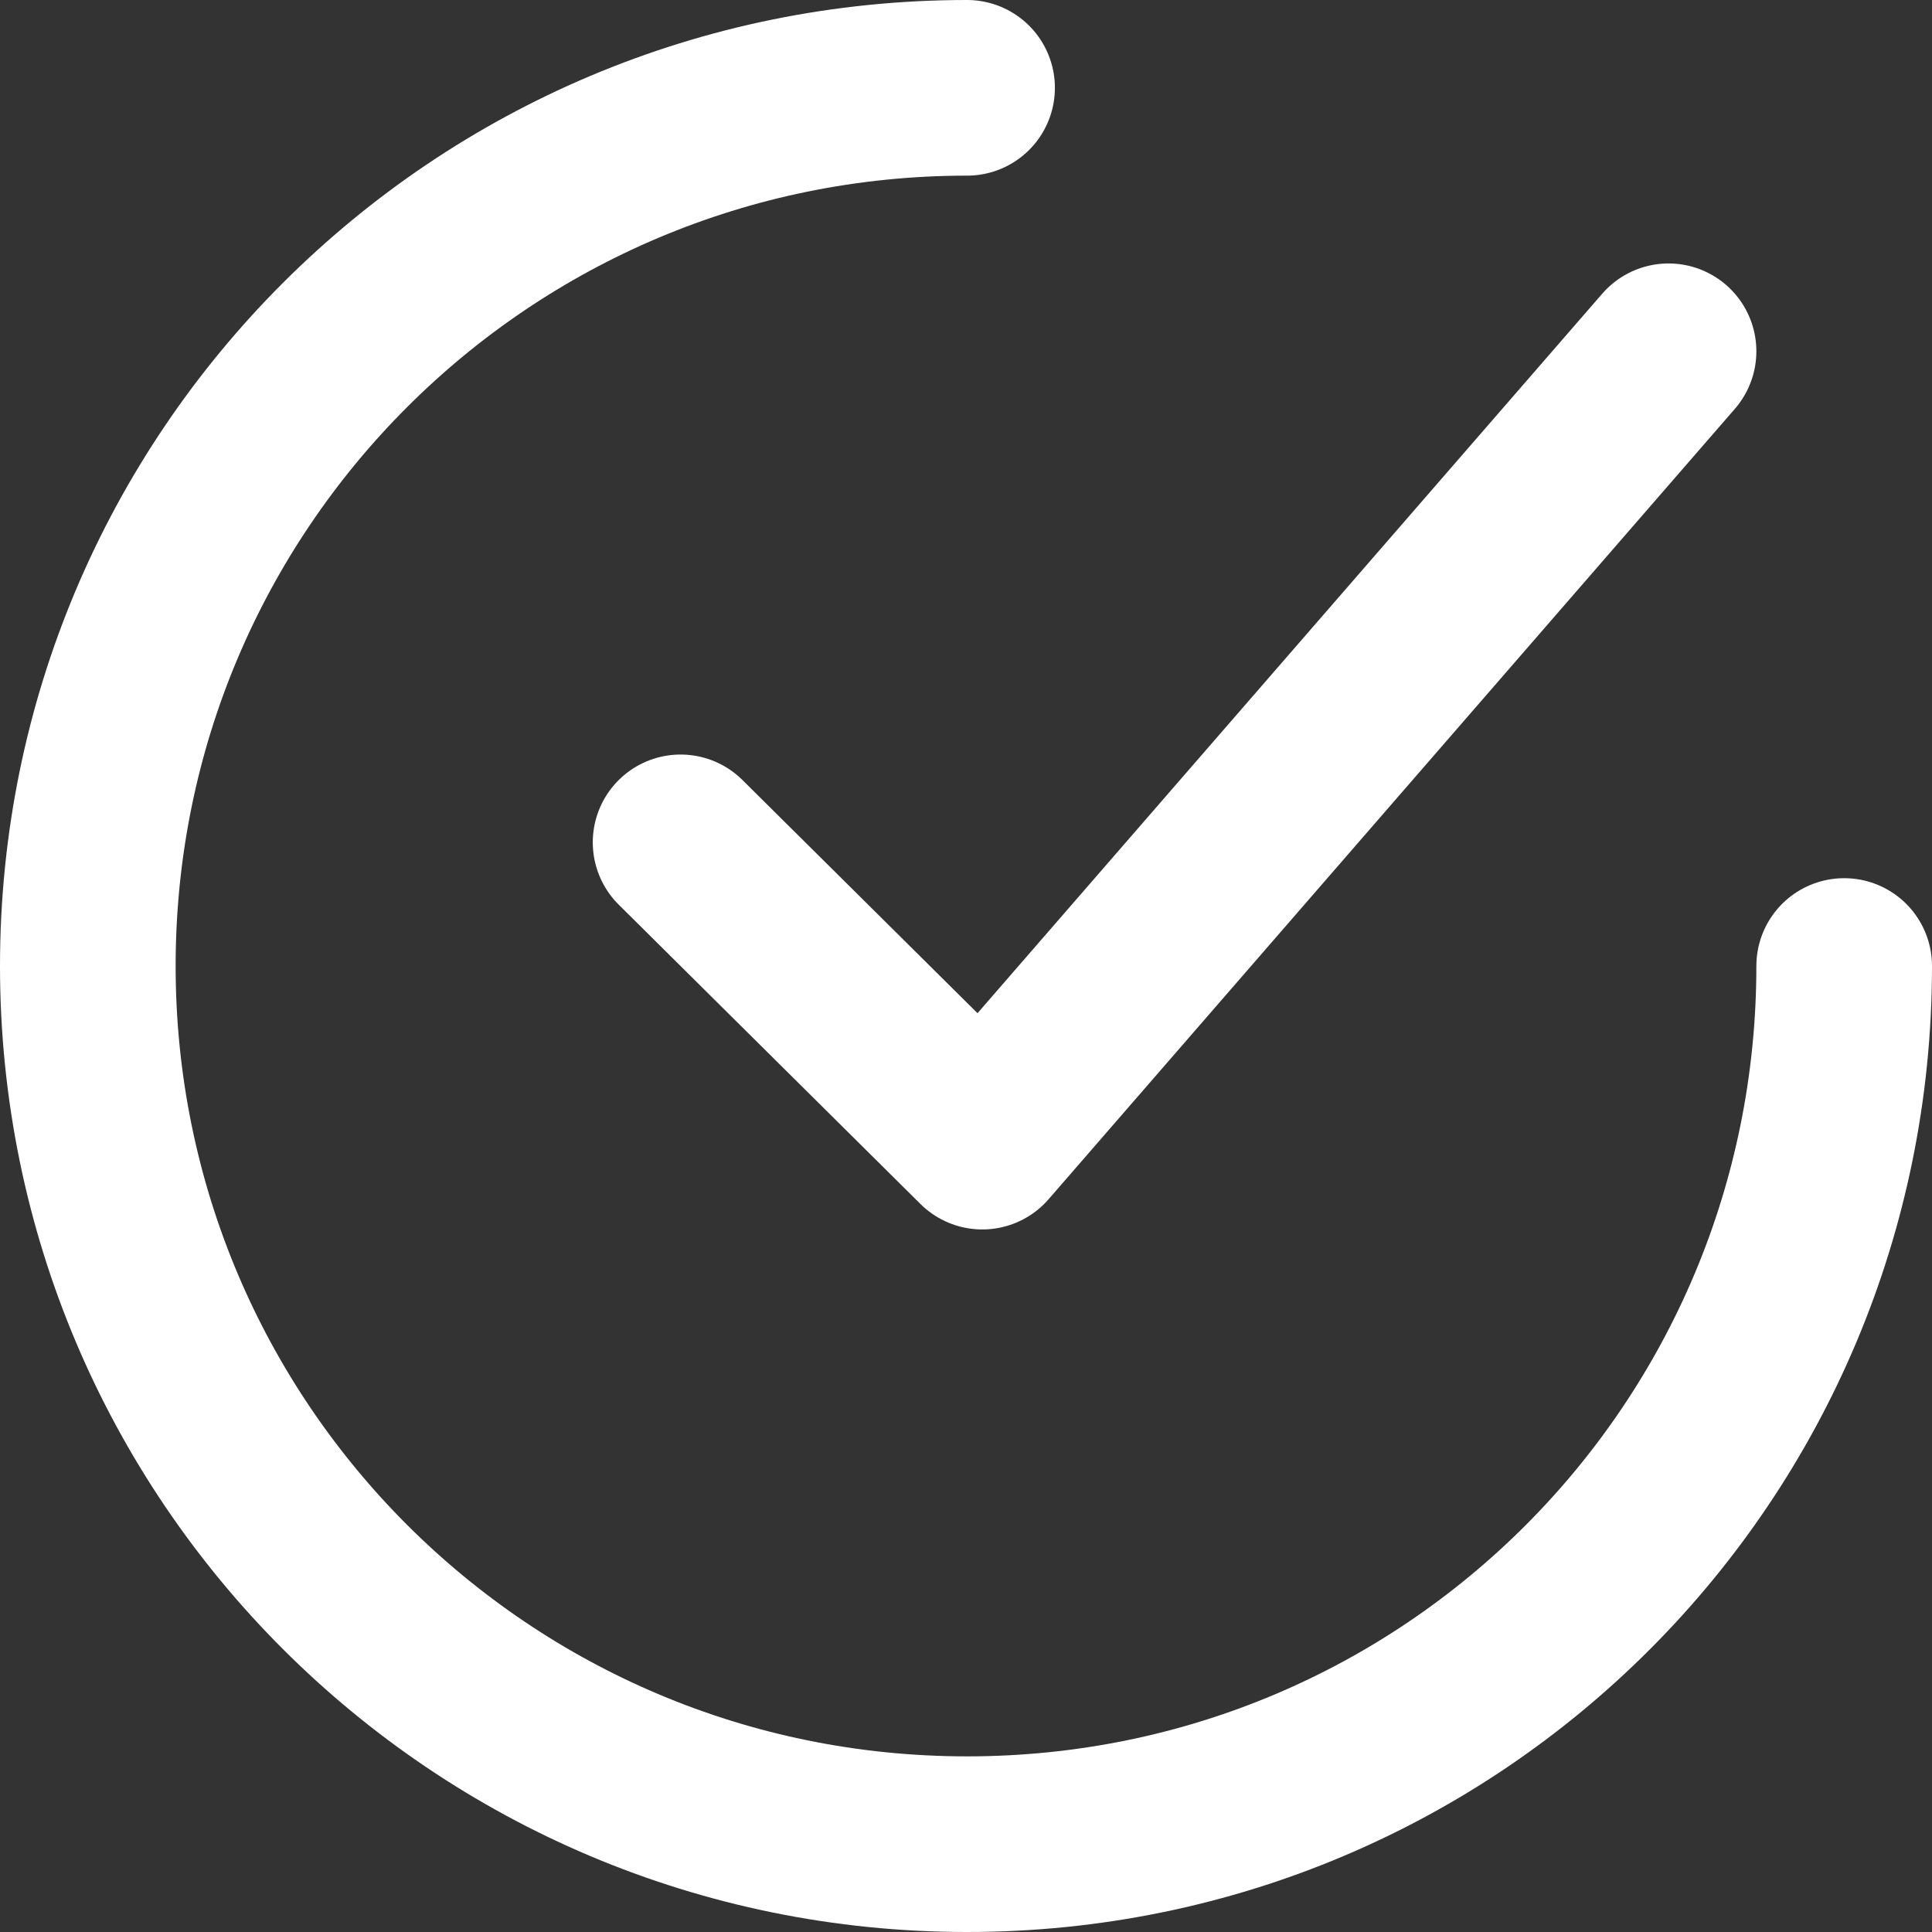 <svg width="88" height="88" viewBox="0 0 88 88" fill="none" xmlns="http://www.w3.org/2000/svg">
<rect x="0" y="0" width="88" height="88" fill="#333333" stroke="none"/>
<path d="M44.049 4C21.909 4 4 21.887 4 44C4 66.113 21.909 84 44.049 84C66.189 84 84 66.113 84 44" stroke="white" stroke-width="8" stroke-linecap="round" stroke-linejoin="round"/>
<path d="M76 16L44.742 52L31 38.368" stroke="white" stroke-width="8" stroke-linecap="round" stroke-linejoin="round"/>
</svg>
